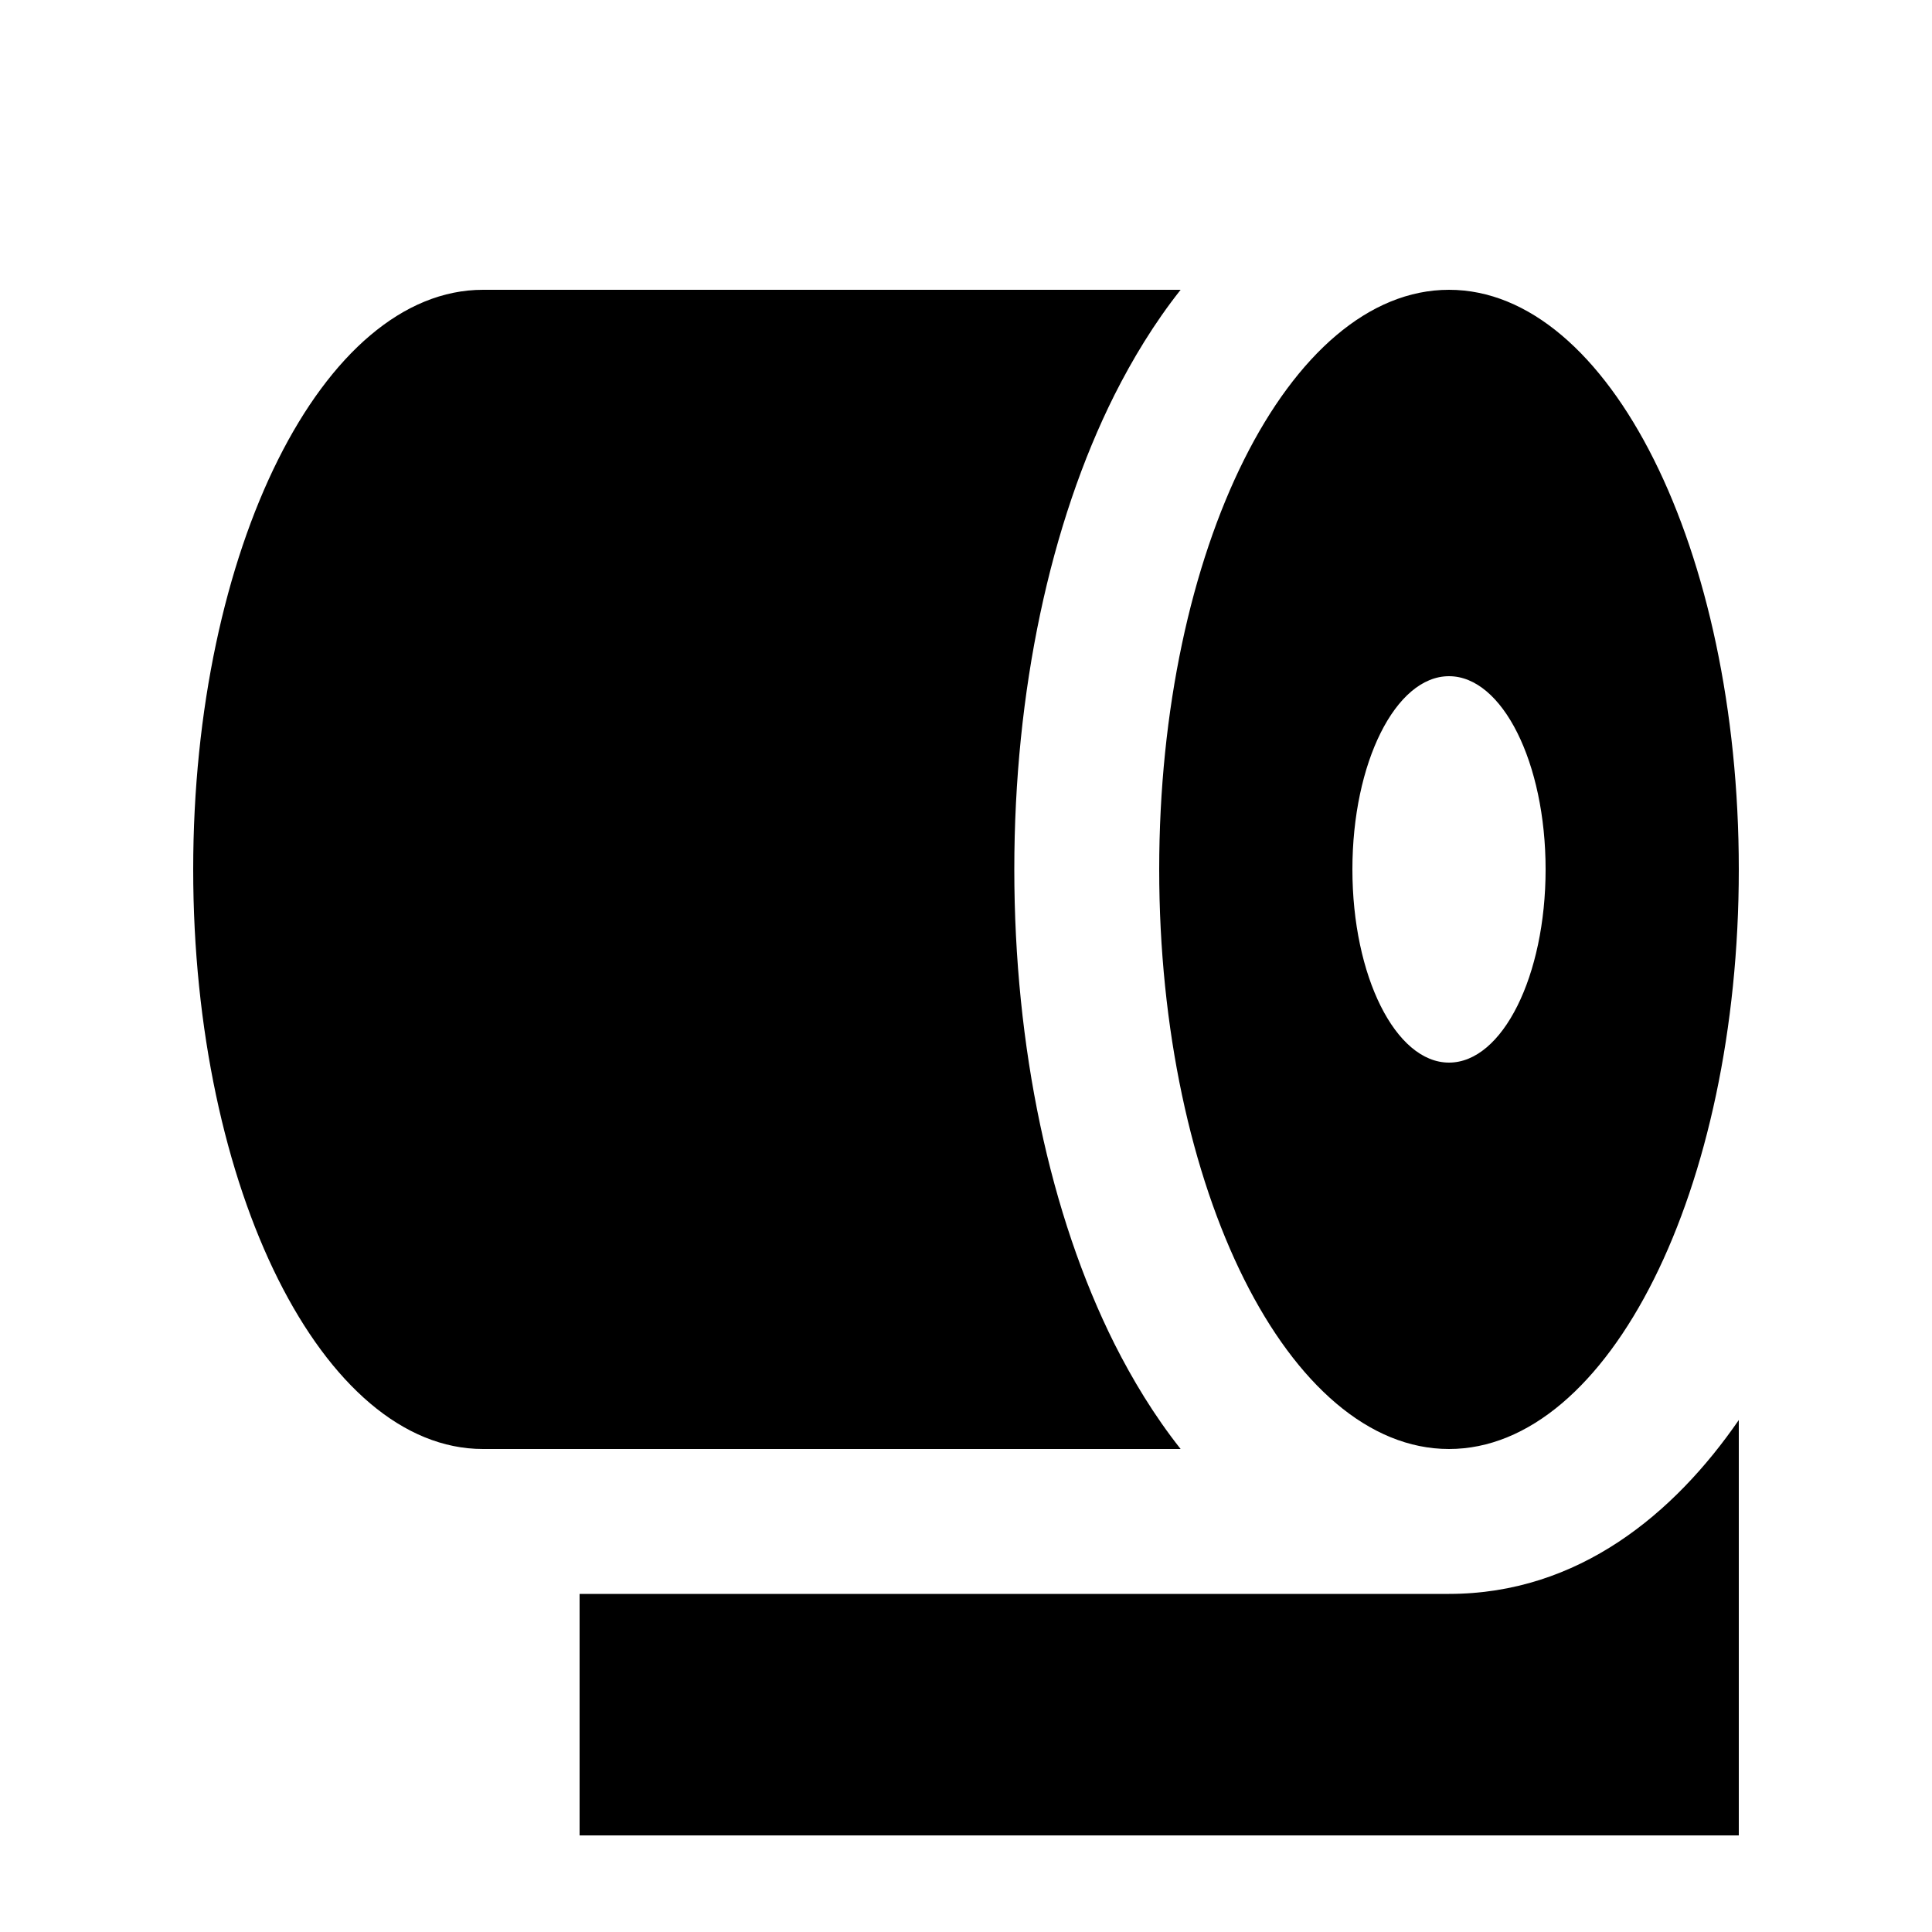 <svg xmlns="http://www.w3.org/2000/svg" viewBox="0 0 640 640"><!--! Font Awesome Pro 7.1.0 by @fontawesome - https://fontawesome.com License - https://fontawesome.com/license (Commercial License) Copyright 2025 Fonticons, Inc. --><path fill="currentColor" d="M391.1 96C382.3 107.1 375.1 119.1 369.2 130.8C347.8 173.5 336 229.2 336 288C336 346.8 347.8 402.5 369.2 445.2C375.1 456.9 382.3 468.9 391.1 480L160 480C107 480 64 394 64 288C64 182 107 96 160 96L391.1 96zM480 352C497.7 352 512 323.3 512 288C512 252.7 497.7 224 480 224C462.3 224 448 252.7 448 288C448 323.3 462.3 352 480 352zM480 480C427 480 384 394 384 288C384 182 427 96 480 96C533 96 576 182 576 288C576 394 533 480 480 480zM192 584L192 528L480 528C523 528 554.7 501.3 576 470.4L576 608L192 608L192 584z"/></svg>